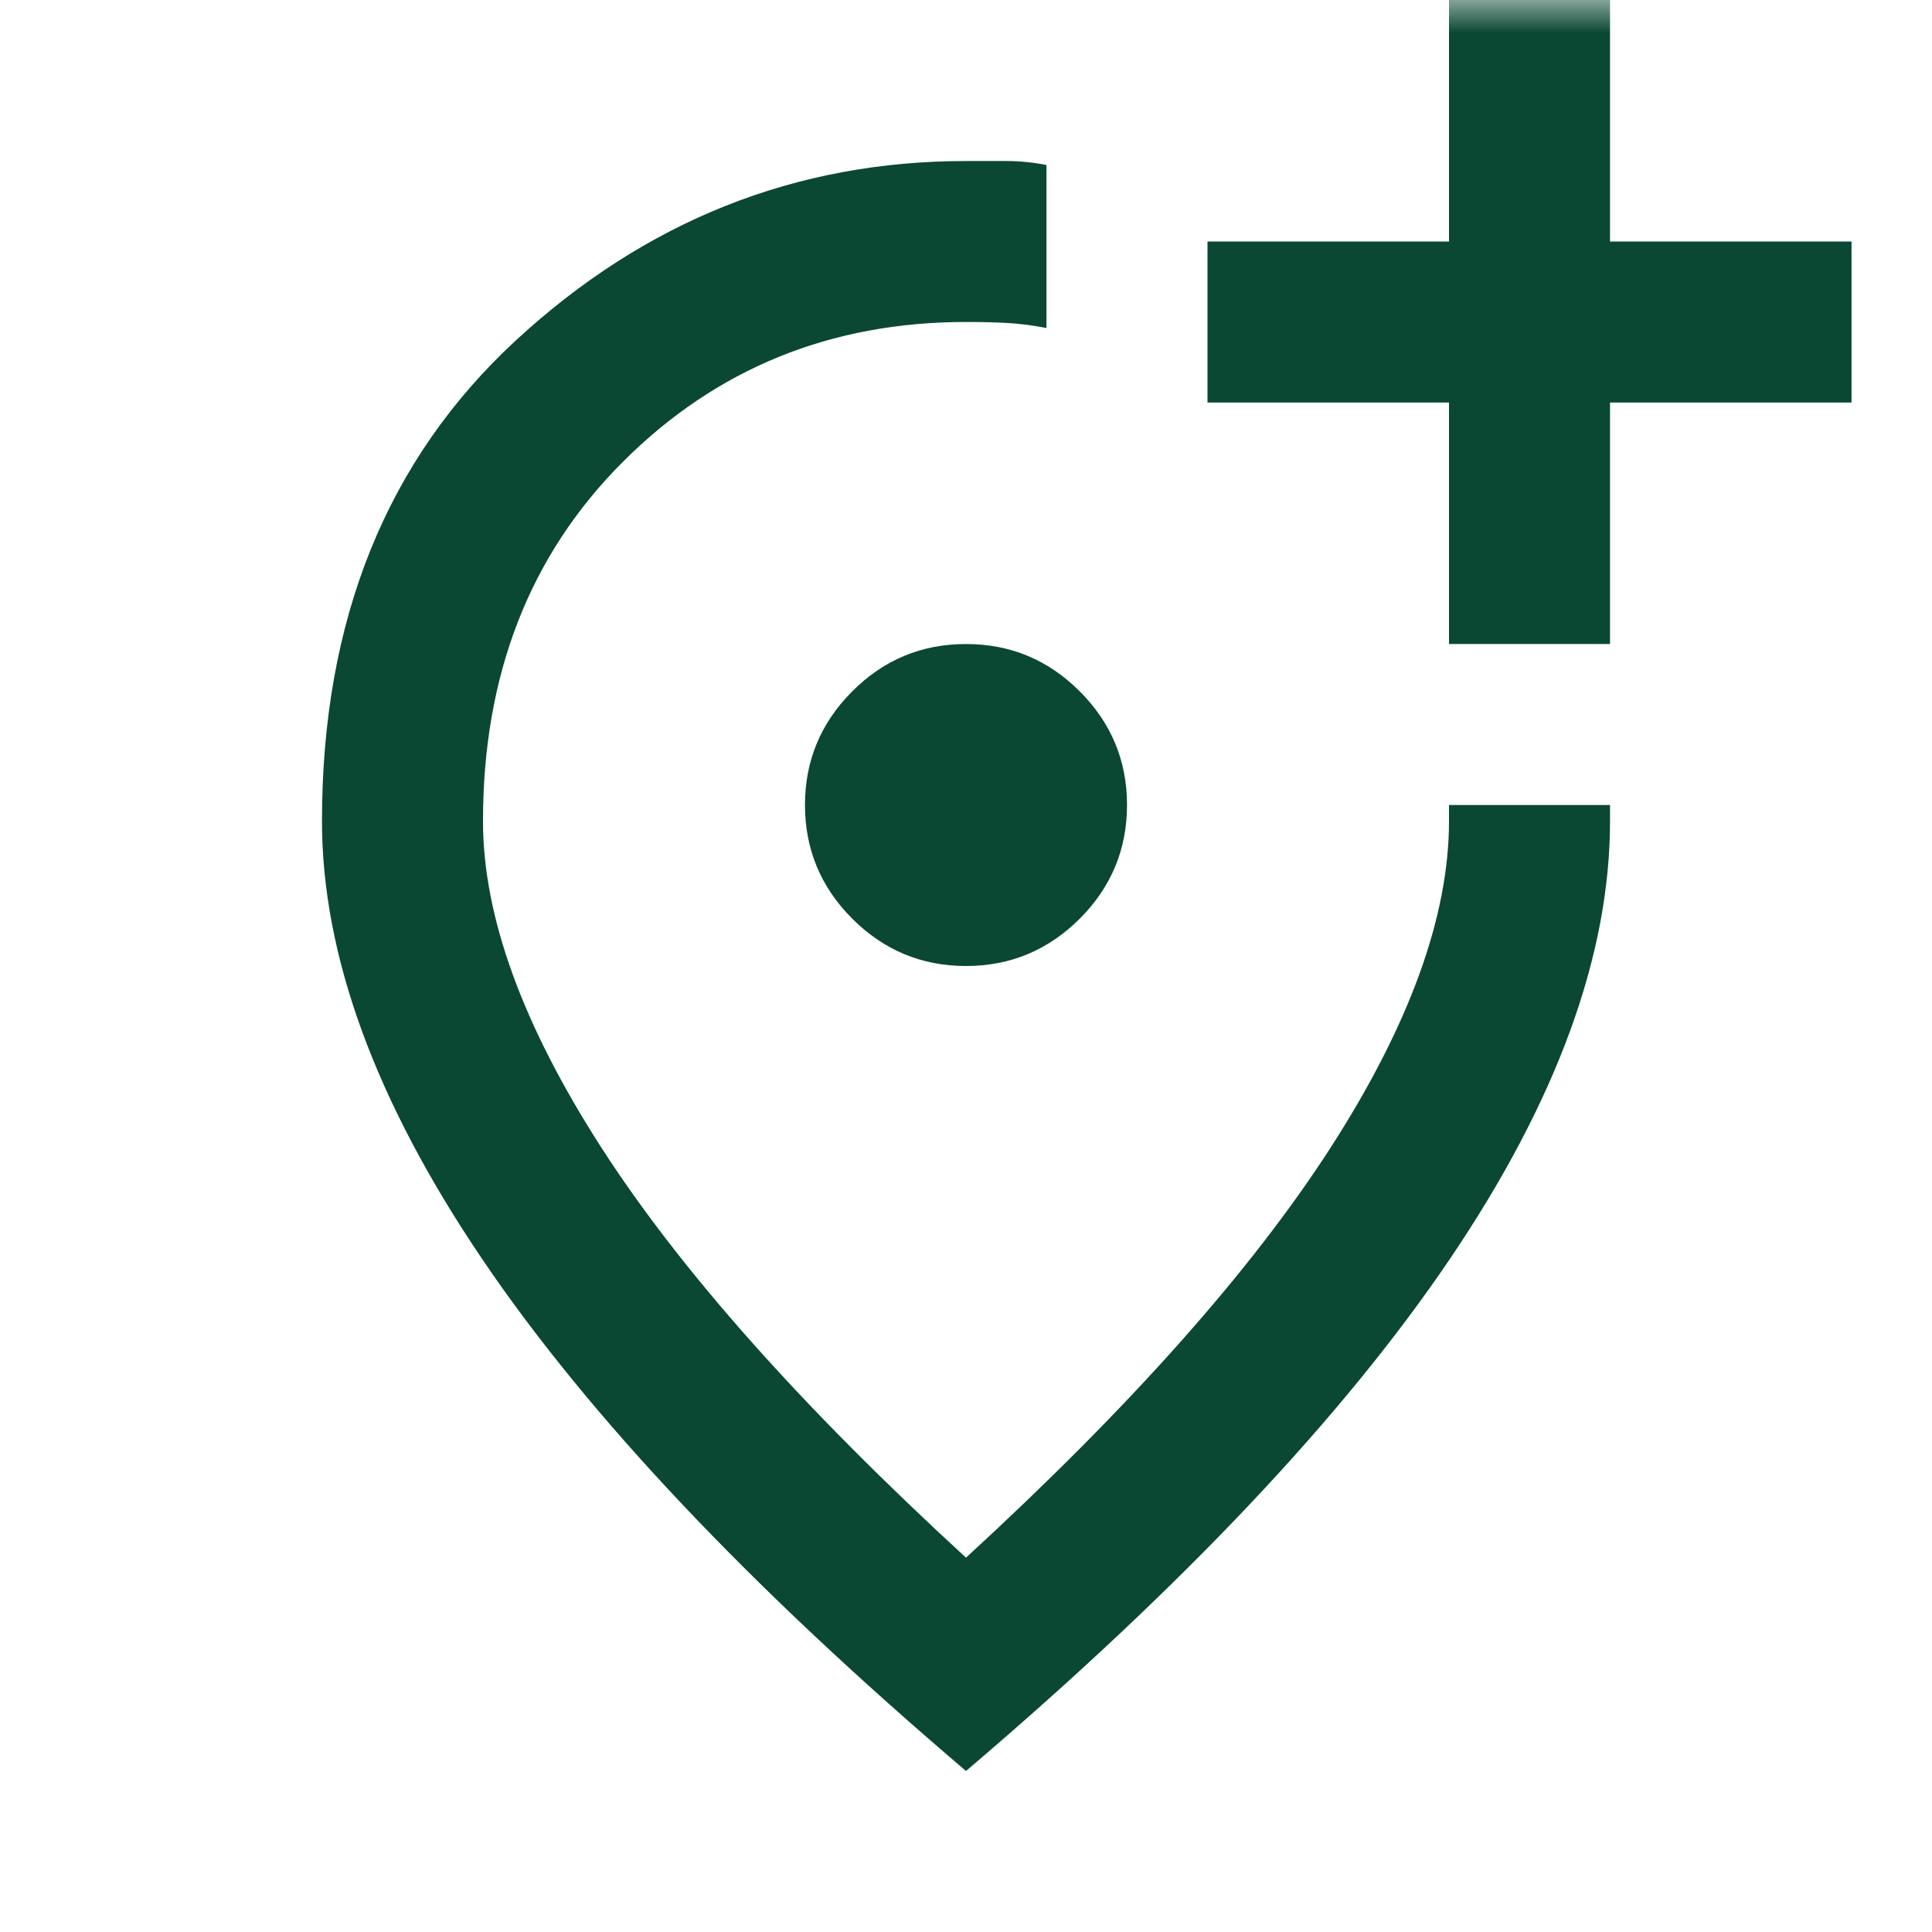 <svg width="29" height="29" viewBox="0 0 29 29" fill="none" xmlns="http://www.w3.org/2000/svg">
<mask id="mask0_412_796" style="mask-type:alpha" maskUnits="userSpaceOnUse" x="0" y="0" width="29" height="29">
<rect width="29" height="29" fill="#D9D9D9"/>
</mask>
<g mask="url(#mask0_412_796)">
<path d="M14.5 26.583C11.258 23.824 8.836 21.262 7.235 18.895C5.634 16.529 4.833 14.339 4.833 12.325C4.833 9.304 5.805 6.898 7.748 5.105C9.692 3.313 11.942 2.417 14.5 2.417H15.104C15.306 2.417 15.507 2.437 15.708 2.477V4.924C15.507 4.884 15.31 4.859 15.119 4.848C14.928 4.838 14.721 4.833 14.5 4.833C12.466 4.833 10.749 5.533 9.349 6.933C7.95 8.332 7.25 10.13 7.25 12.325C7.25 13.755 7.844 15.391 9.032 17.234C10.22 19.077 12.043 21.126 14.5 23.381C16.957 21.126 18.779 19.077 19.968 17.234C21.156 15.391 21.75 13.755 21.75 12.325V12.083H24.167V12.325C24.167 14.339 23.366 16.529 21.765 18.895C20.164 21.262 17.742 23.824 14.5 26.583ZM14.5 14.5C15.165 14.5 15.733 14.263 16.207 13.79C16.68 13.317 16.917 12.748 16.917 12.083C16.917 11.419 16.68 10.85 16.207 10.377C15.733 9.903 15.165 9.667 14.5 9.667C13.835 9.667 13.266 9.903 12.793 10.377C12.32 10.85 12.083 11.419 12.083 12.083C12.083 12.748 12.32 13.317 12.793 13.79C13.266 14.263 13.835 14.5 14.5 14.5ZM21.75 9.667H24.167V6.042H27.792V3.625H24.167V0H21.75V3.625H18.125V6.042H21.75V9.667Z" fill="#0A4833"/>
</g>
</svg>
